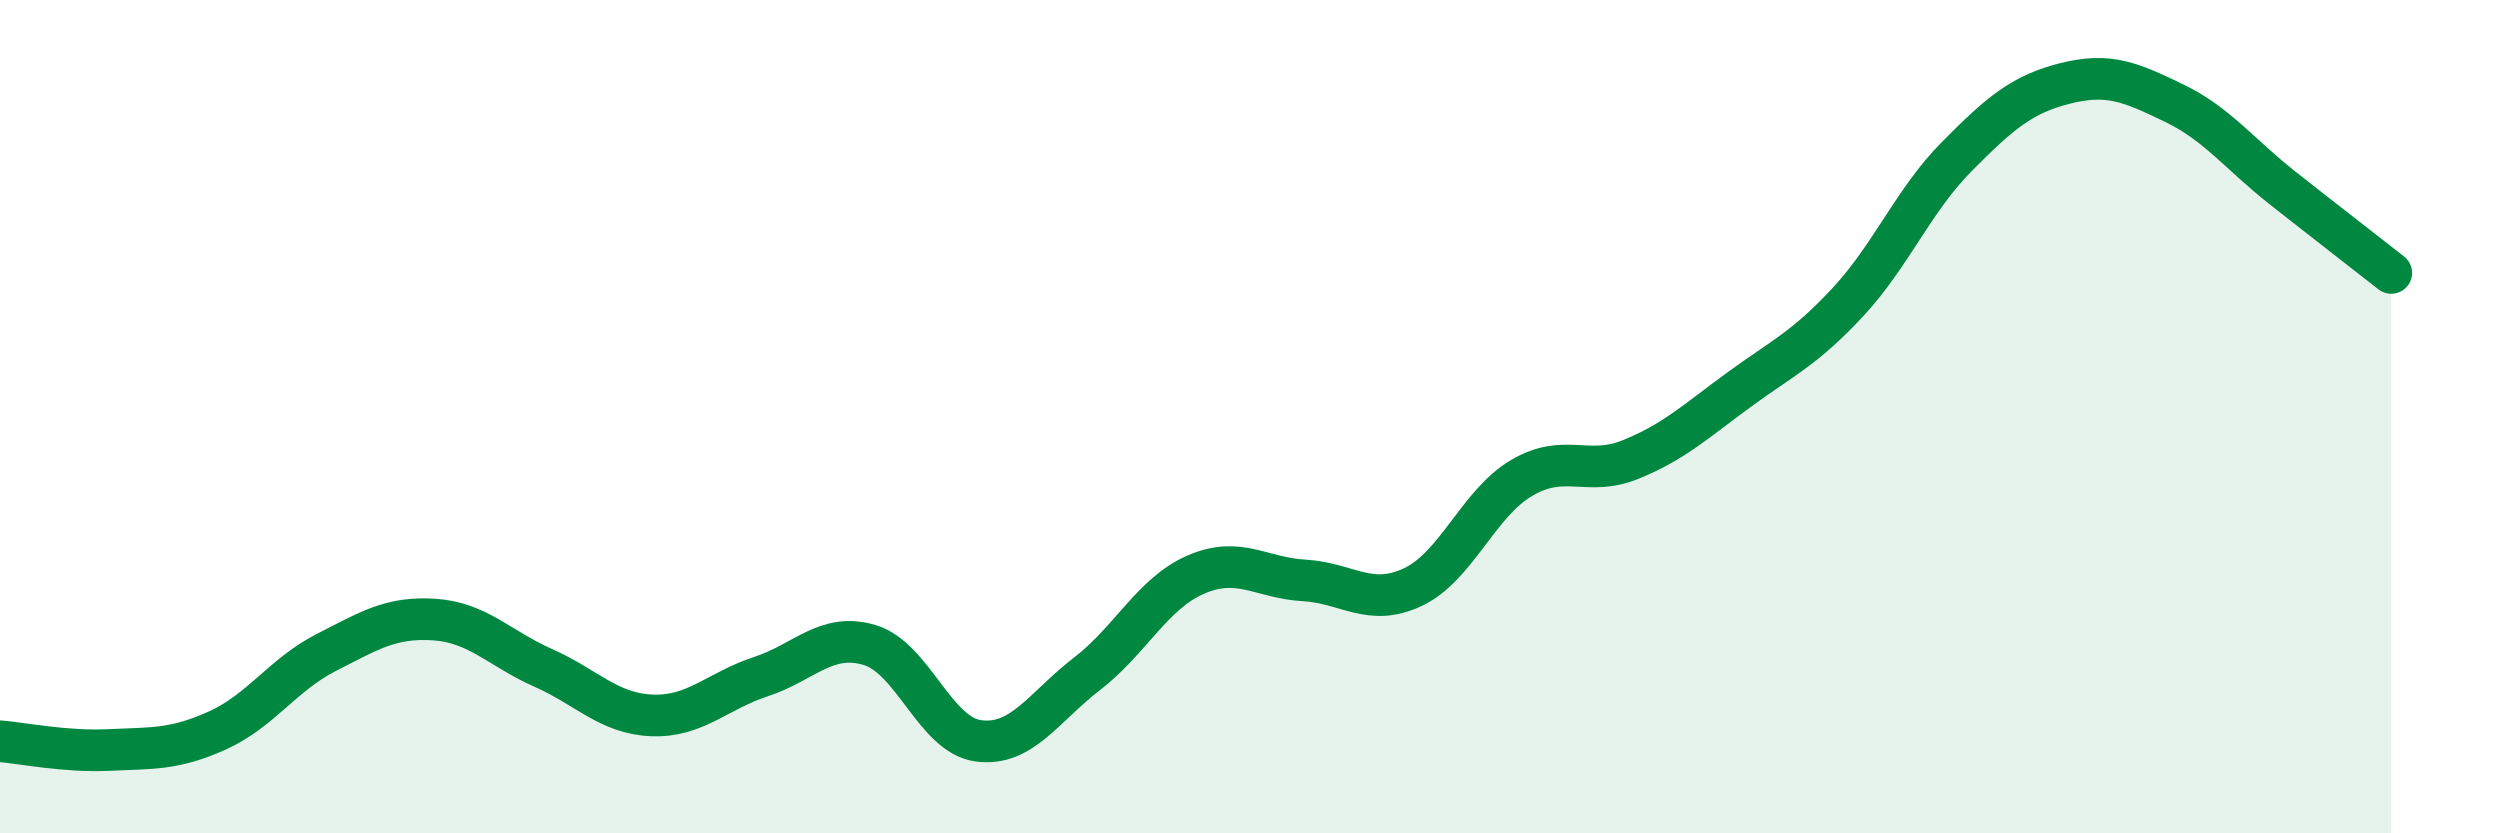 
    <svg width="60" height="20" viewBox="0 0 60 20" xmlns="http://www.w3.org/2000/svg">
      <path
        d="M 0,17.79 C 0.52,17.83 1.57,18.05 2.61,18 C 3.65,17.95 4.18,18 5.22,17.53 C 6.26,17.06 6.79,16.19 7.83,15.66 C 8.87,15.13 9.39,14.8 10.43,14.87 C 11.47,14.94 12,15.57 13.04,16.03 C 14.08,16.49 14.61,17.13 15.65,17.17 C 16.69,17.21 17.22,16.58 18.26,16.24 C 19.3,15.9 19.83,15.17 20.87,15.48 C 21.91,15.79 22.44,17.64 23.48,17.78 C 24.52,17.92 25.05,16.97 26.09,16.17 C 27.13,15.37 27.66,14.24 28.7,13.79 C 29.74,13.34 30.26,13.87 31.3,13.93 C 32.34,13.99 32.87,14.58 33.91,14.09 C 34.95,13.6 35.48,12.08 36.52,11.47 C 37.56,10.86 38.09,11.45 39.13,11.03 C 40.17,10.61 40.7,10.11 41.74,9.35 C 42.78,8.59 43.31,8.37 44.35,7.25 C 45.39,6.13 45.92,4.81 46.96,3.76 C 48,2.71 48.53,2.26 49.57,2 C 50.61,1.74 51.13,1.97 52.17,2.47 C 53.21,2.97 53.74,3.69 54.78,4.51 C 55.82,5.33 56.87,6.14 57.39,6.55L57.39 20L0 20Z"
        fill="#008740"
        opacity="0.1"
        stroke-linecap="round"
        stroke-linejoin="round"
      />
      <path
        d="M 0,17.79 C 0.52,17.83 1.57,18.05 2.61,18 C 3.65,17.95 4.18,18 5.22,17.53 C 6.26,17.06 6.79,16.19 7.83,15.66 C 8.87,15.13 9.39,14.8 10.43,14.87 C 11.47,14.94 12,15.57 13.04,16.03 C 14.08,16.49 14.61,17.13 15.65,17.17 C 16.69,17.21 17.22,16.58 18.26,16.24 C 19.3,15.9 19.83,15.17 20.87,15.48 C 21.91,15.79 22.44,17.64 23.48,17.78 C 24.52,17.92 25.05,16.97 26.09,16.17 C 27.13,15.37 27.66,14.24 28.7,13.79 C 29.74,13.34 30.26,13.87 31.3,13.93 C 32.34,13.99 32.87,14.58 33.91,14.09 C 34.95,13.6 35.48,12.08 36.52,11.47 C 37.56,10.86 38.09,11.45 39.13,11.03 C 40.17,10.61 40.7,10.11 41.74,9.35 C 42.78,8.59 43.31,8.37 44.35,7.25 C 45.39,6.13 45.92,4.81 46.96,3.76 C 48,2.71 48.53,2.26 49.57,2 C 50.61,1.74 51.13,1.97 52.17,2.47 C 53.21,2.97 53.74,3.69 54.78,4.51 C 55.82,5.33 56.87,6.14 57.39,6.55"
        stroke="#008740"
        stroke-width="1"
        fill="none"
        stroke-linecap="round"
        stroke-linejoin="round"
      />
    </svg>
  